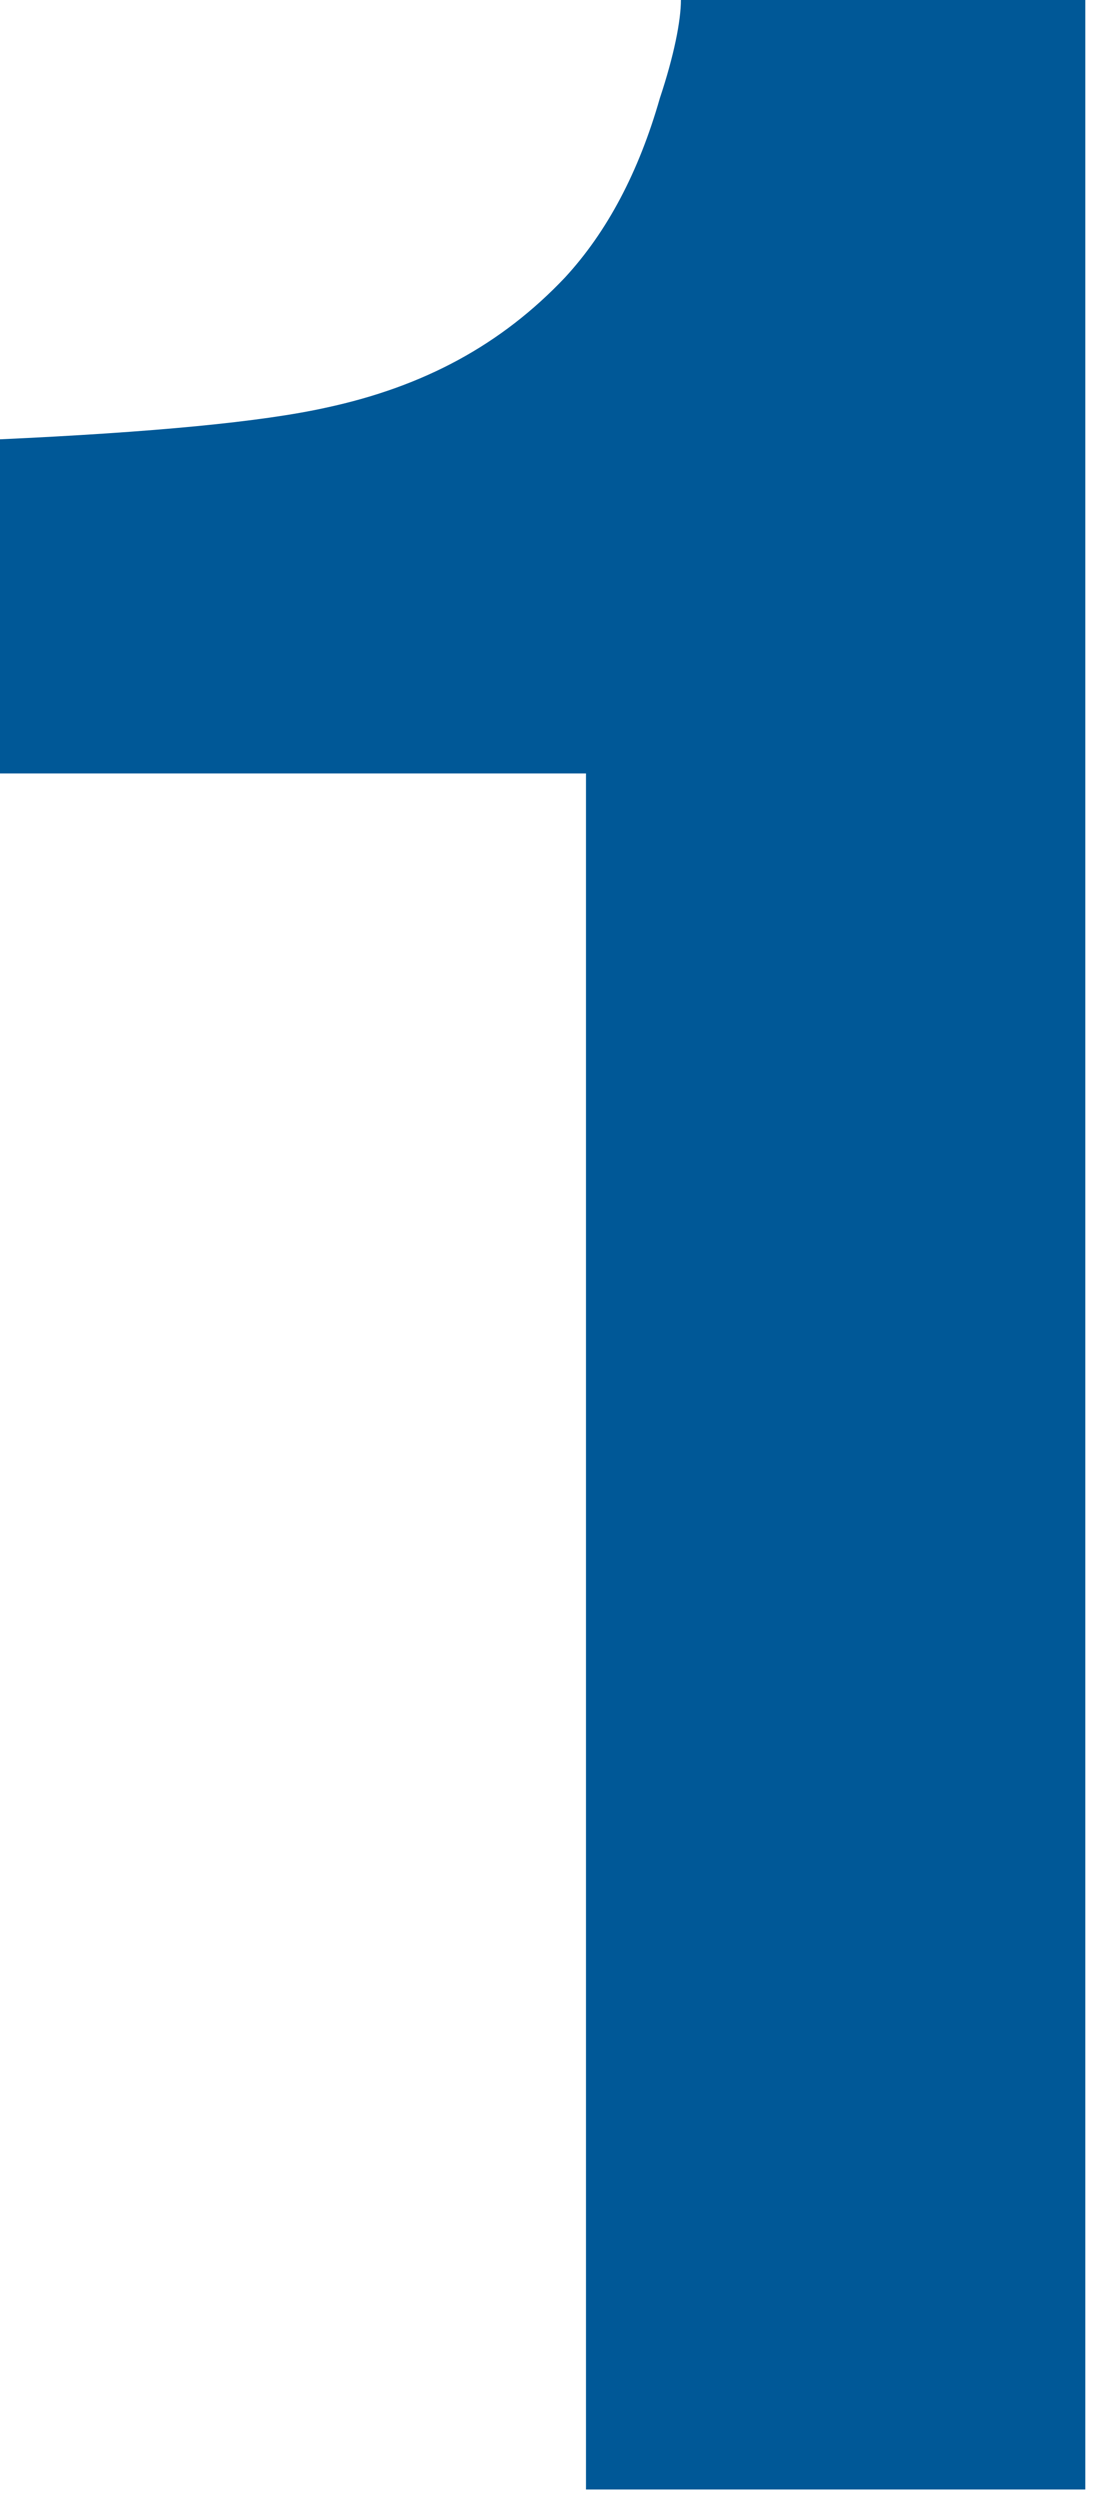 <?xml version="1.0" encoding="UTF-8" standalone="no"?>
<!DOCTYPE svg PUBLIC "-//W3C//DTD SVG 1.1//EN" "http://www.w3.org/Graphics/SVG/1.1/DTD/svg11.dtd">
<svg width="100%" height="100%" viewBox="0 0 104 237" version="1.1" xmlns="http://www.w3.org/2000/svg" xmlns:xlink="http://www.w3.org/1999/xlink" xml:space="preserve" xmlns:serif="http://www.serif.com/" style="fill-rule:evenodd;clip-rule:evenodd;stroke-linejoin:round;stroke-miterlimit:2;">
    <g transform="matrix(1,0,0,1,-1691.95,-2469.17)">
        <g id="Ukážeme-zákazníkům--jaké-výhody-jim-přináší-nákup-u-vás" serif:id="Ukážeme zákazníkům, jaké výhody jim přináší nákup u vás" transform="matrix(4.167,0,0,4.167,1761.53,2705.17)">
            <g transform="matrix(80,0,0,80,-22.246,0)">
                <path d="M0.378,-0L0.236,-0L0.236,-0.488L0.069,-0.488L0.069,-0.583C0.113,-0.585 0.144,-0.588 0.162,-0.592C0.19,-0.598 0.212,-0.61 0.23,-0.629C0.242,-0.642 0.251,-0.659 0.257,-0.68C0.261,-0.692 0.263,-0.702 0.263,-0.708L0.378,-0.708L0.378,-0Z" style="fill:rgb(0,88,151);fill-rule:nonzero;"/>
            </g>
        </g>
    </g>
</svg>
